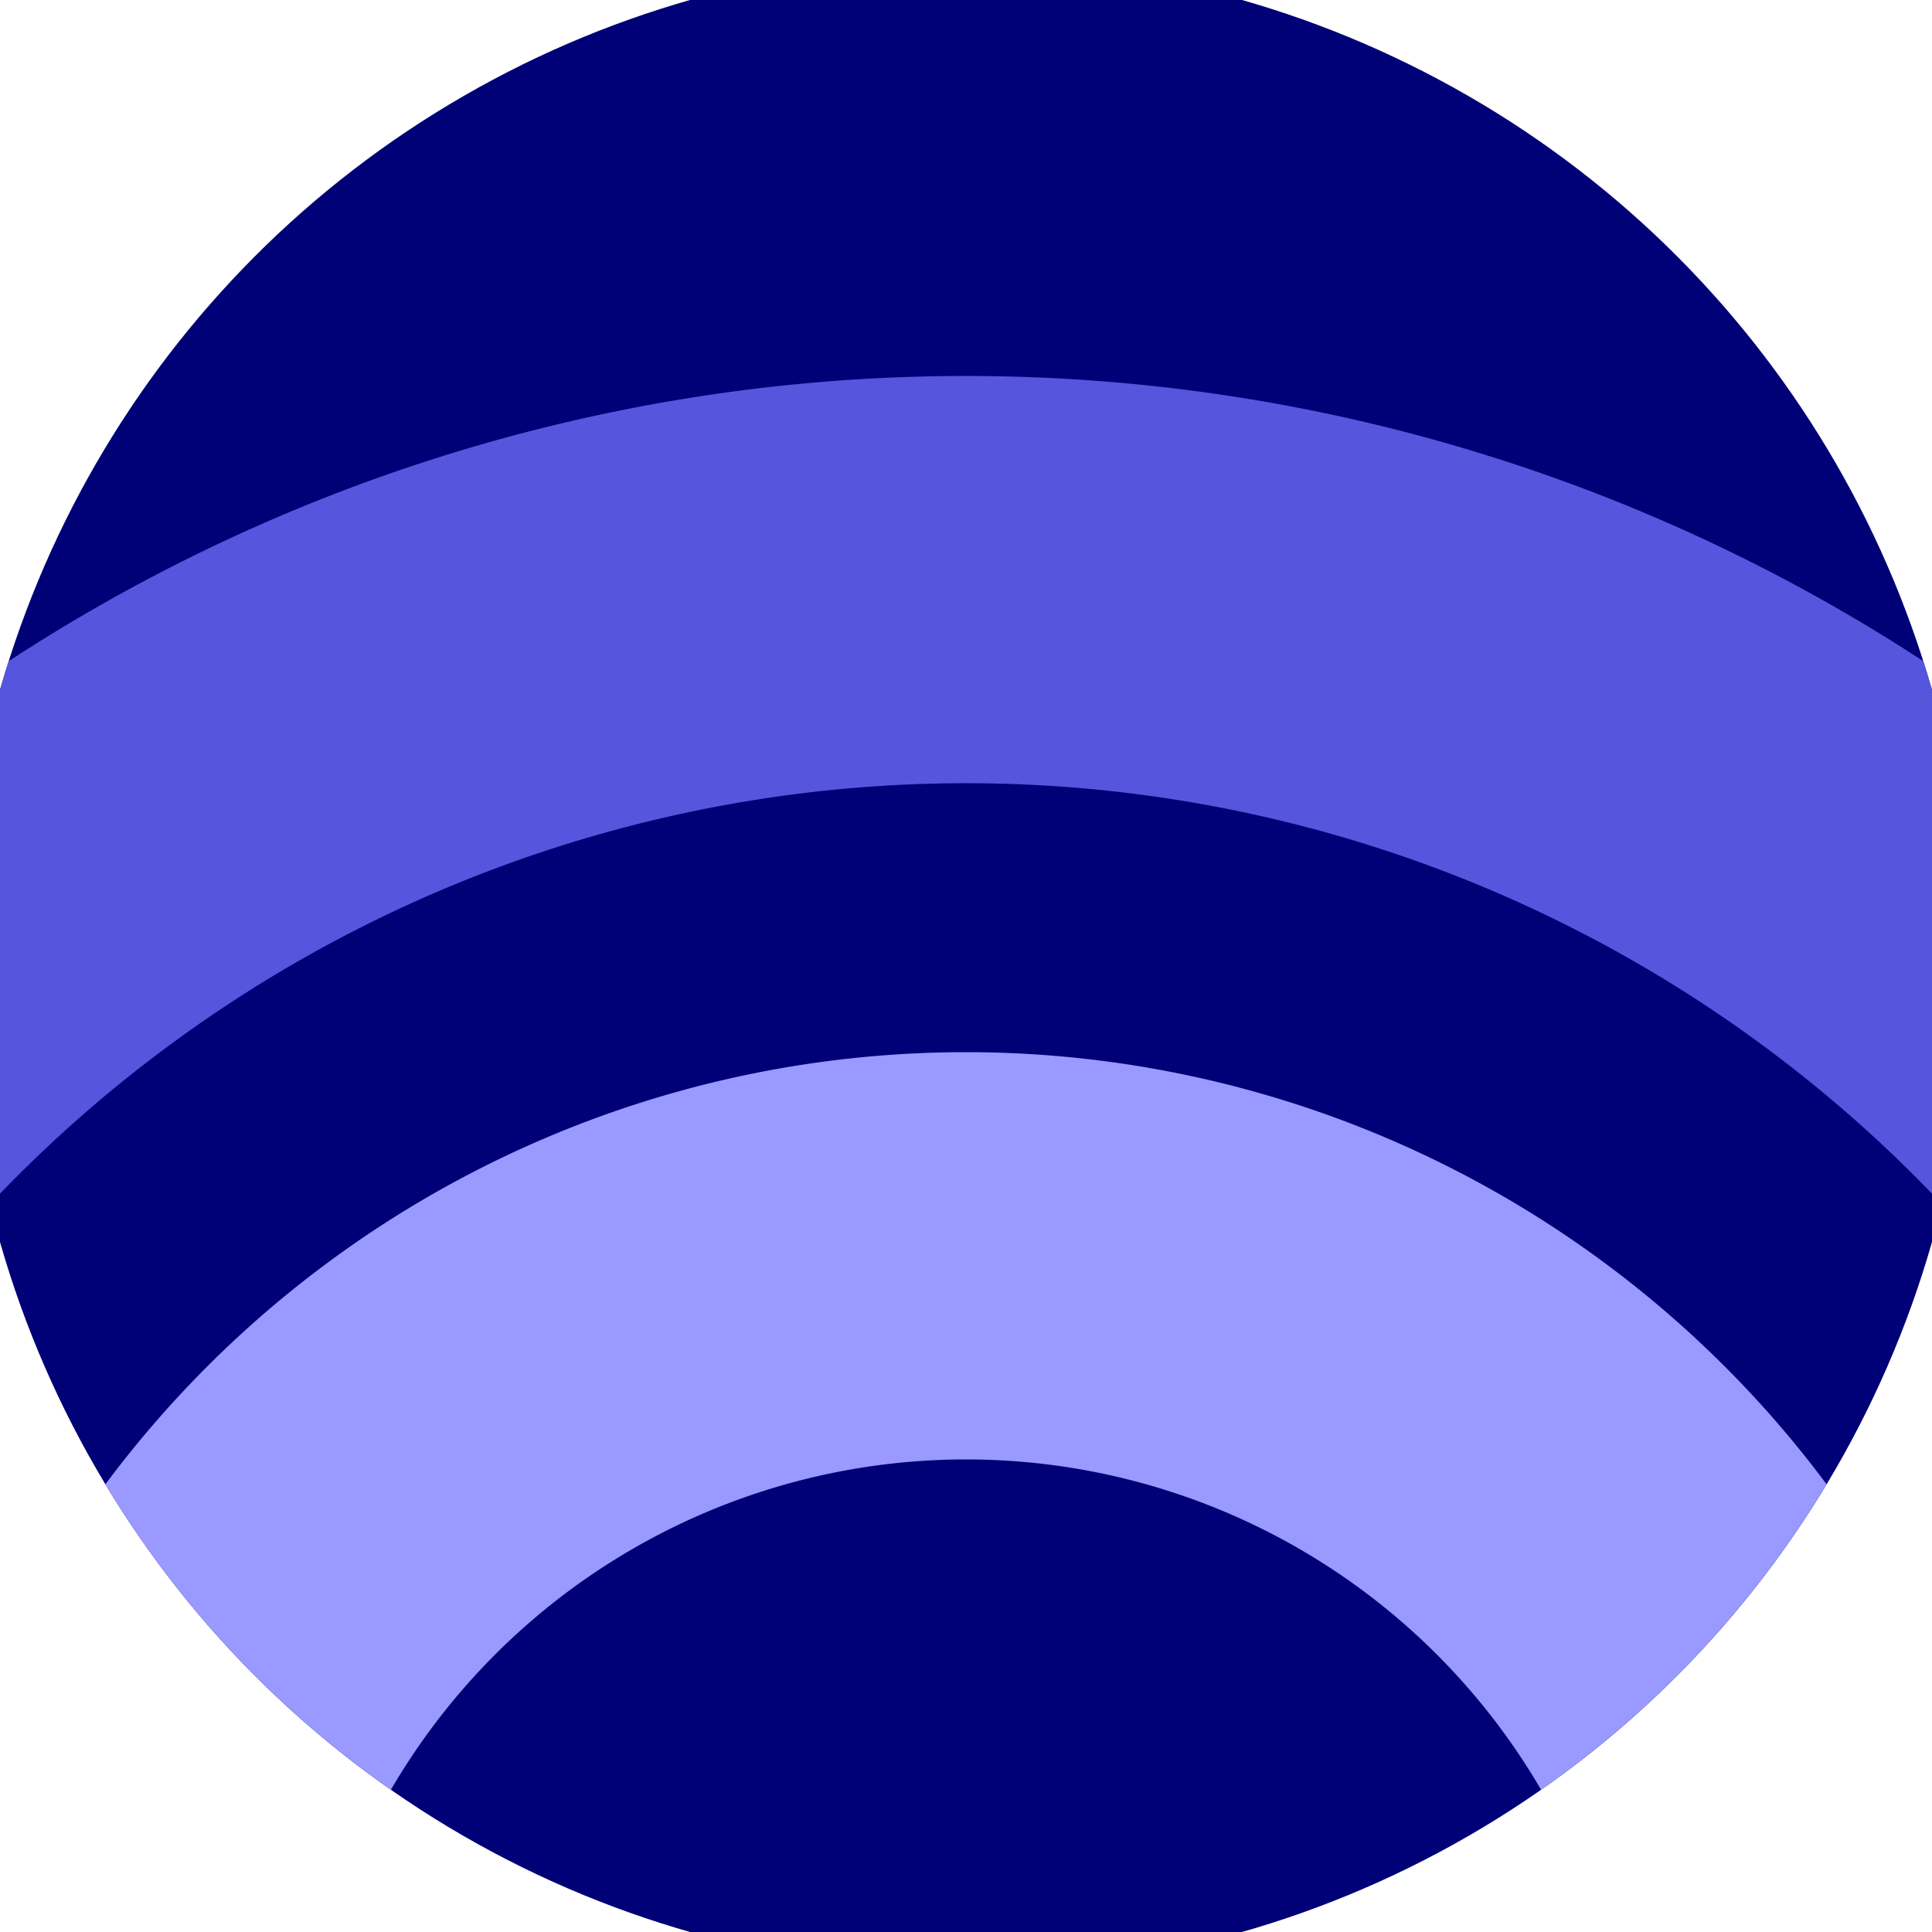 <svg xmlns="http://www.w3.org/2000/svg" width="128" height="128" viewBox="0 0 100 100" shape-rendering="geometricPrecision">
                            <defs>
                                <clipPath id="clip">
                                    <circle cx="50" cy="50" r="52" />
                                    <!--<rect x="0" y="0" width="100" height="100"/>-->
                                </clipPath>
                            </defs>
                            <g transform="rotate(0 50 50)">
                            <rect x="0" y="0" width="100" height="100" fill="#000077" clip-path="url(#clip)"/><path d="M -40.54 110 A 90.54 90.54 0 0 1 140.54 110
                                   H 119.46 A 69.46 69.46 0 1 0 -19.46 110" fill="#5555dd" clip-path="url(#clip)"/><path d="M -5.54 110 A 55.54 55.54 0 0 1 105.54 110
                                   H 84.46 A 34.46 34.46 0 1 0 15.54 110" fill="#9999ff" clip-path="url(#clip)"/></g></svg>